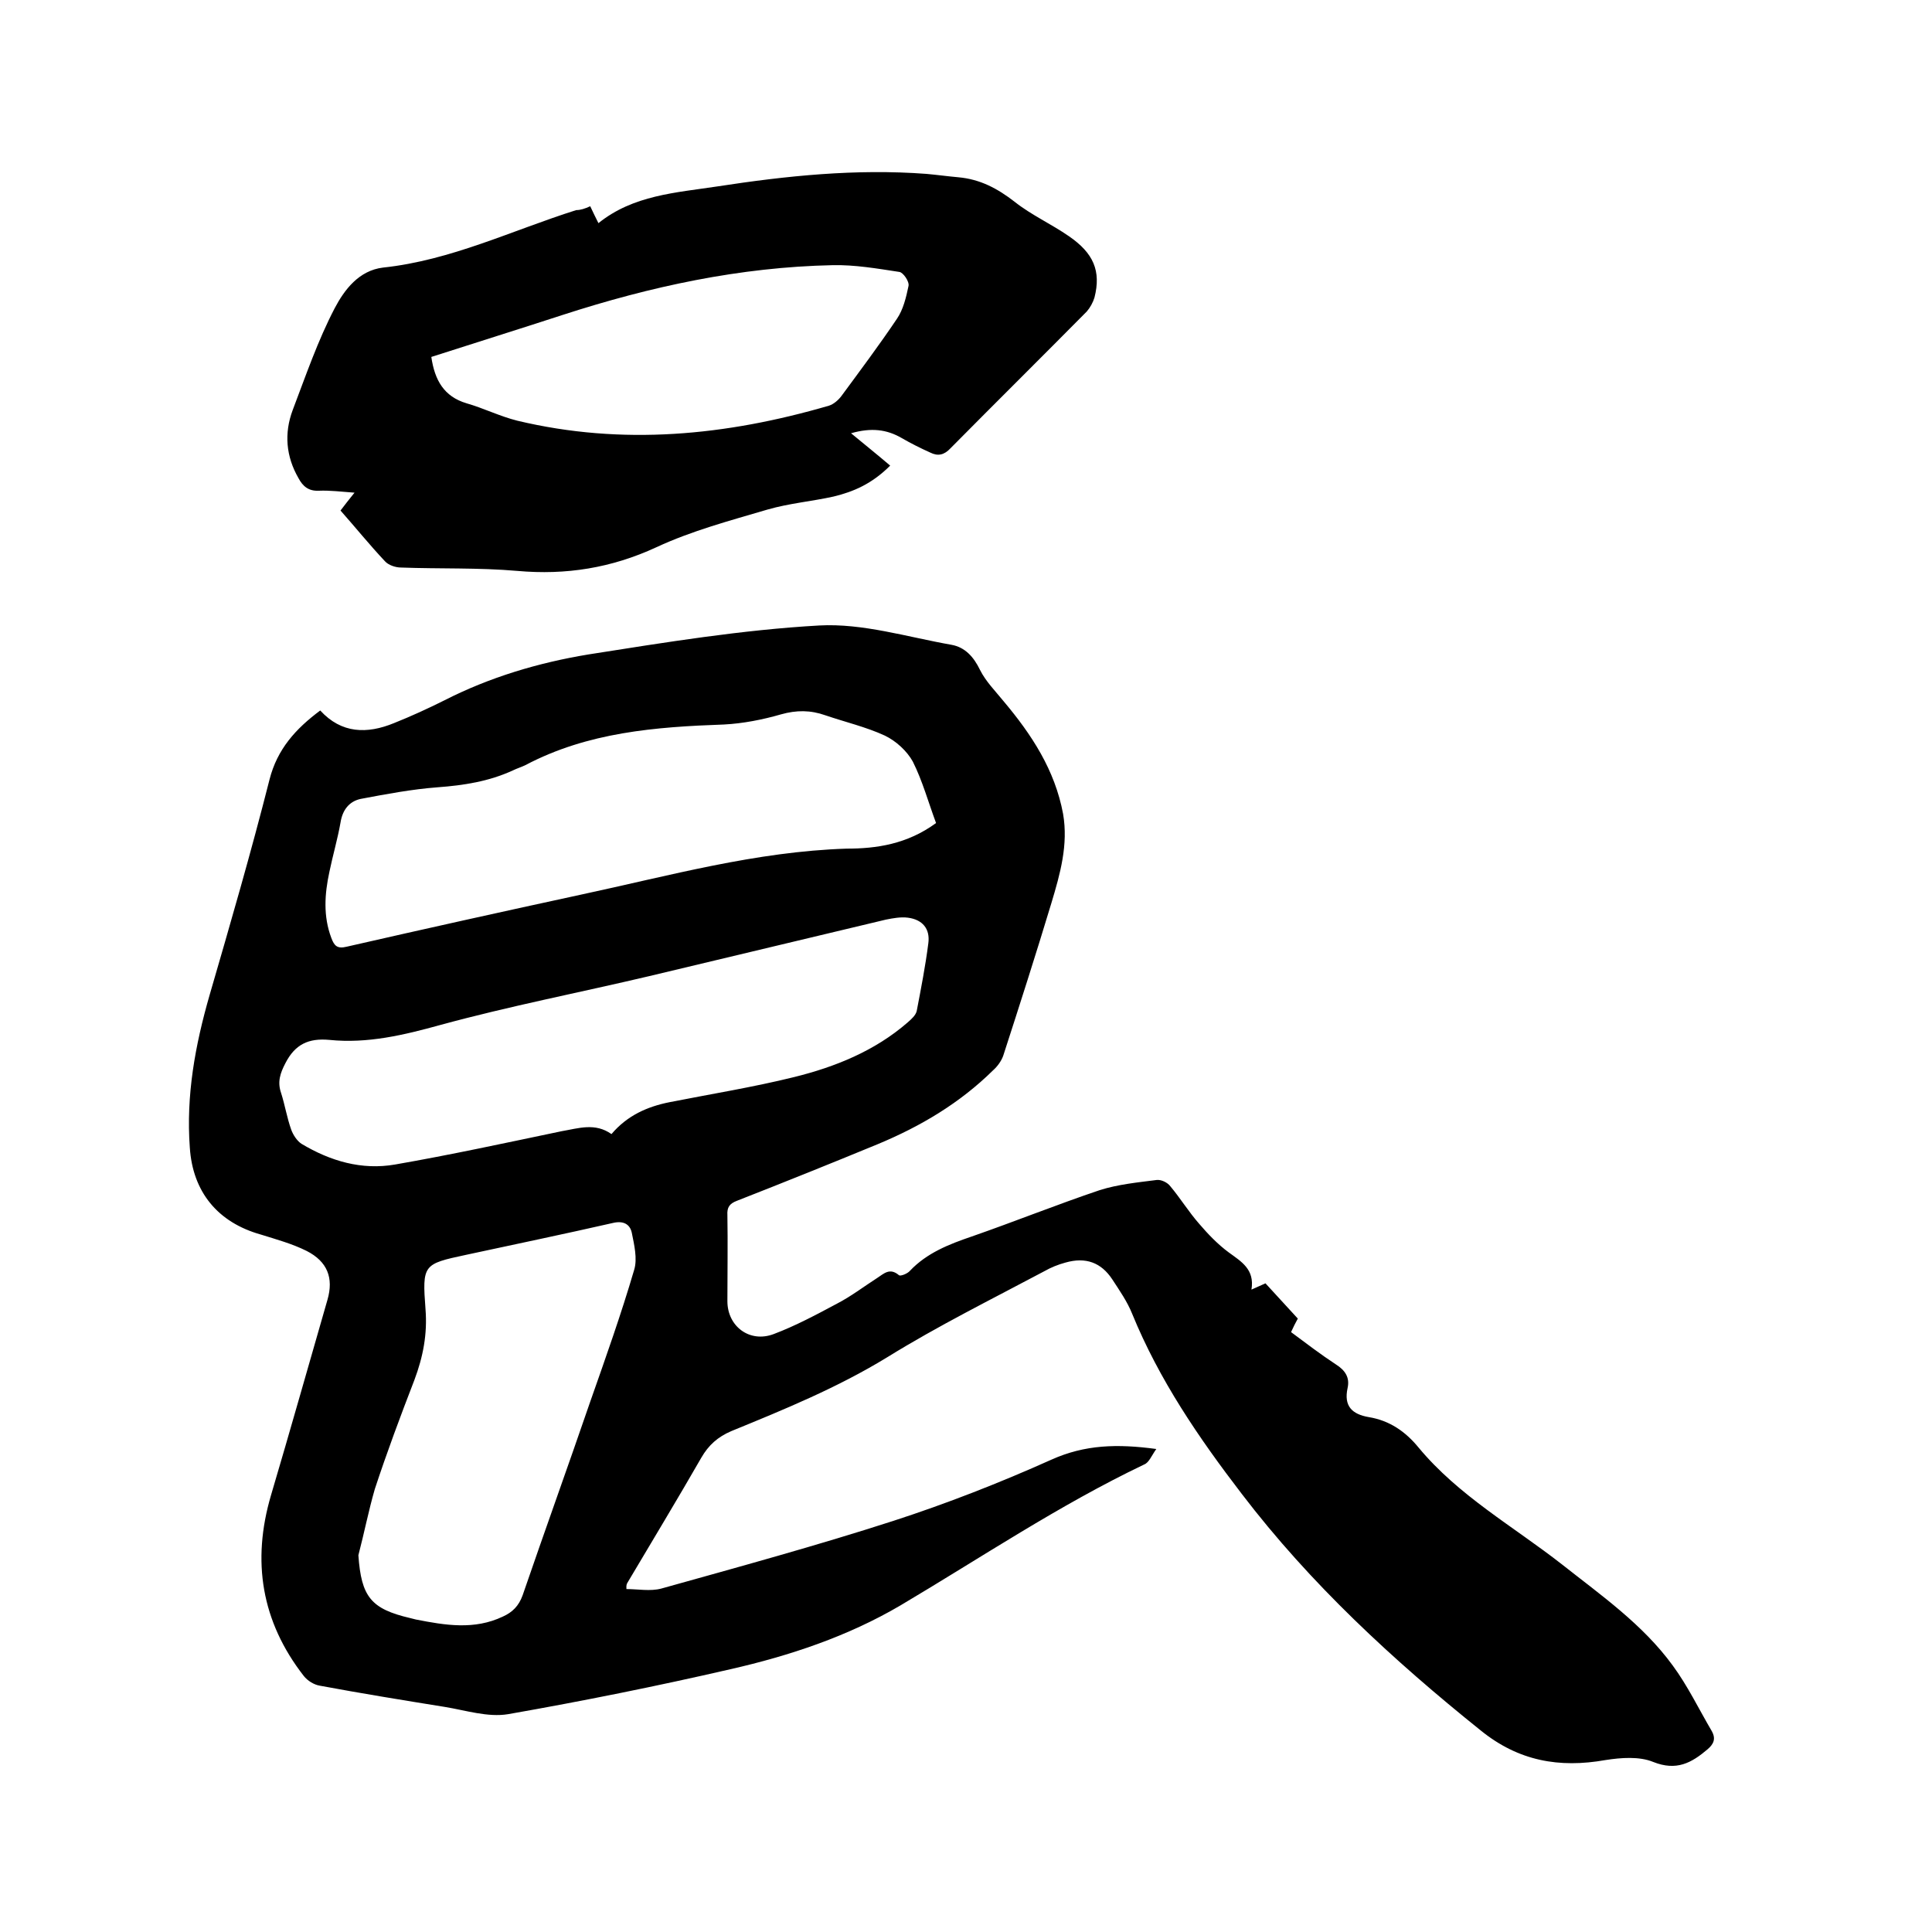 <svg enable-background="new 0 0 400 400" viewBox="0 0 400 400" xmlns="http://www.w3.org/2000/svg"><path d="m129.7 329c2.4 0 4.9.5 7.2-.1 16.1-4.5 32.2-8.9 48-14 11.1-3.6 22.1-7.9 32.8-12.7 6.9-3.1 13.6-3.3 21.7-2.2-1 1.4-1.5 2.8-2.5 3.2-17.6 8.4-33.8 19.3-50.5 29.2-10.9 6.4-22.9 10.4-35.2 13.2-15.2 3.5-30.6 6.6-46 9.3-4.2.7-8.8-.8-13.1-1.5-8.7-1.4-17.3-2.8-25.9-4.4-1.2-.2-2.5-1-3.3-2-8.8-11.3-10.8-23.8-6.8-37.4 4-13.5 7.8-27 11.7-40.5 1.3-4.5 0-7.9-4.3-10.1-3-1.5-6.3-2.4-9.5-3.4-8.9-2.5-14.1-8.8-14.7-18-.8-10.8 1.1-21.2 4.1-31.6 4.3-14.8 8.6-29.6 12.4-44.6 1.6-6.3 5.4-10.5 10.5-14.3 4.4 4.8 9.7 4.9 15.3 2.6 3.5-1.4 7-3 10.4-4.7 9.4-4.8 19.5-7.8 29.8-9.5 15.9-2.5 31.8-5.1 47.8-6 9-.5 18.3 2.4 27.4 4 2.8.5 4.6 2.5 5.9 5.2 1.2 2.4 3.2 4.4 4.9 6.5 5.8 6.9 10.6 14.2 12.3 23.3 1.1 6.4-.6 12.4-2.4 18.4-3.2 10.6-6.6 21.2-10 31.7-.4 1.1-1.2 2.2-2.1 3-6.9 6.8-15 11.6-23.9 15.3-9.7 4-19.4 7.9-29.1 11.7-1.6.6-2.1 1.4-2 3 .1 5.9 0 11.9 0 17.8 0 5.2 4.6 8.7 9.6 6.8 4.5-1.7 8.8-4 13.1-6.3 2.9-1.5 5.5-3.5 8.3-5.3 1.4-.9 2.6-2.2 4.5-.6.3.3 1.8-.3 2.3-.9 3.5-3.7 8.1-5.5 12.8-7.1 8.9-3.1 17.6-6.6 26.5-9.6 3.8-1.2 7.9-1.6 11.8-2.1.9-.1 2.2.5 2.8 1.3 2.1 2.5 3.8 5.3 6 7.8 1.8 2.1 3.8 4.2 6.1 5.9 2.6 1.9 5.4 3.5 4.7 7.7 1.3-.6 2-.9 2.9-1.3 2.2 2.4 4.4 4.8 6.7 7.3-.5.9-.9 1.7-1.4 2.8 3.1 2.3 6.1 4.6 9.3 6.7 1.9 1.2 2.9 2.7 2.4 4.9-.8 3.7.9 5.4 4.4 6 4.3.7 7.6 3 10.3 6.3 8.3 10 19.6 16.3 29.7 24.2 8.1 6.4 16.7 12.4 22.9 20.9 3.1 4.2 5.4 9 8.1 13.6.9 1.6.4 2.7-.9 3.8-3.3 2.8-6.4 4.5-11.2 2.6-2.9-1.2-6.7-.9-9.9-.4-9.6 1.7-18 .2-25.8-6.1-18.2-14.6-35.3-30.4-49.5-49-8.9-11.6-17.1-23.6-22.7-37.3-1-2.5-2.6-4.8-4.1-7.1-2.3-3.5-5.5-4.7-9.7-3.5-1.5.4-3 1-4.4 1.8-10.9 5.8-22 11.3-32.5 17.8-10.3 6.3-21.3 10.8-32.3 15.3-2.8 1.2-4.7 2.9-6.2 5.5-5 8.7-10.2 17.3-15.3 25.9-.3.5-.2.9-.2 1.3zm-3.1-94.2c3.3-3.9 7.5-5.7 12-6.6 8.6-1.7 17.3-3.1 25.8-5.2s16.7-5.4 23.5-11.3c.8-.7 1.7-1.5 1.9-2.4.9-4.7 1.8-9.3 2.4-14 .4-3-1.2-4.9-4.2-5.3-1.5-.2-3.1.1-4.6.4-16.3 3.9-32.6 7.8-49 11.7-14.4 3.4-28.9 6.2-43.2 10.1-7.6 2.1-15.1 3.9-23 3.1-4.3-.4-7.1.9-9.1 4.8-1.1 2.1-1.7 3.9-.9 6.2.8 2.5 1.2 5.1 2.1 7.6.4 1.1 1.2 2.3 2.1 2.9 6 3.6 12.5 5.5 19.4 4.3 11.5-2 23-4.5 34.5-6.9 3.5-.6 6.9-1.8 10.3.6zm67.2-64.4c-1.6-4.3-2.8-8.7-4.8-12.7-1.2-2.2-3.5-4.3-5.8-5.4-3.9-1.8-8.2-2.8-12.3-4.2-3.1-1.1-6-1.1-9.2-.2-3.8 1.1-7.9 1.9-11.8 2.1-14.2.5-28.2 1.6-41.1 8.4-.8.4-1.8.7-2.6 1.1-5 2.3-10.2 3.1-15.6 3.5-5.3.4-10.6 1.4-15.9 2.4-2.4.5-3.8 2.3-4.2 4.9-.6 3.4-1.6 6.8-2.3 10.2-1 4.6-1.3 9.2.4 13.7.6 1.6 1.2 2.3 3.2 1.8 16.2-3.7 32.4-7.3 48.6-10.8 18.2-3.9 36.1-8.9 54.9-9.5 6.1 0 12.5-.9 18.5-5.3zm-119.6 151.6c.6 8.6 2.6 11.1 10.7 13l1.2.3c6.1 1.2 12.1 2.2 18-.6 2-.9 3.3-2.2 4.1-4.4 4.6-13.4 9.4-26.7 14-40.1 3.2-9.1 6.4-18.1 9.1-27.3.7-2.3 0-5.2-.5-7.7-.4-1.8-1.8-2.5-3.9-2-10.1 2.3-20.2 4.4-30.4 6.6-8.9 1.9-9.1 2-8.4 11.3.4 5.1-.5 9.8-2.3 14.6-2.9 7.5-5.7 15-8.2 22.6-1.3 4.5-2.2 9.1-3.4 13.7z"/><path d="m122.2 42.7c.6 1.3 1.1 2.3 1.7 3.5 7.2-5.8 16-6.3 24.6-7.6 14.3-2.2 28.7-3.7 43.3-2.6 2.2.2 4.4.5 6.6.7 4.5.4 8.1 2.3 11.7 5.1 3.4 2.7 7.6 4.6 11.2 7.1 5.1 3.5 6.7 7.2 5.3 12.7-.3 1-.9 2.1-1.6 2.9-9.4 9.5-18.9 18.9-28.2 28.3-1.3 1.4-2.6 1.7-4.2.9-2-.9-4-1.9-5.9-3-3.1-1.8-6.3-2.2-10.5-1 2.9 2.4 5.4 4.4 8.1 6.7-3.8 3.8-7.6 5.4-11.7 6.4-4.5 1-9.2 1.4-13.7 2.7-7.8 2.3-15.7 4.4-23 7.8-9.3 4.3-18.7 5.8-28.8 4.9-8-.7-16.1-.4-24.1-.7-1.1 0-2.6-.5-3.3-1.3-3.2-3.4-6.1-7-9.2-10.5.9-1.2 1.7-2.2 2.9-3.7-2.8-.2-5.1-.5-7.4-.4-2.1.1-3.3-.9-4.2-2.6-2.6-4.5-3-9.3-1.2-14.1 2.7-7.1 5.2-14.4 8.7-21.1 2-3.8 5-7.8 10-8.4 14.1-1.5 26.7-7.7 40-11.9.9 0 1.8-.3 2.9-.8zm-32.9 31.2c.7 4.8 2.6 8.2 7.3 9.6 3.5 1 6.9 2.7 10.5 3.6 21.8 5.2 43.2 3.1 64.5-3.1 1-.3 2-1.2 2.6-2 3.9-5.3 7.8-10.5 11.5-16 1.3-1.9 1.9-4.4 2.4-6.8.2-.9-1.1-2.8-1.9-2.9-4.6-.7-9.2-1.5-13.8-1.4-19.2.4-37.7 4.4-55.9 10.3-9.2 3-18.2 5.8-27.2 8.7z"/></svg>